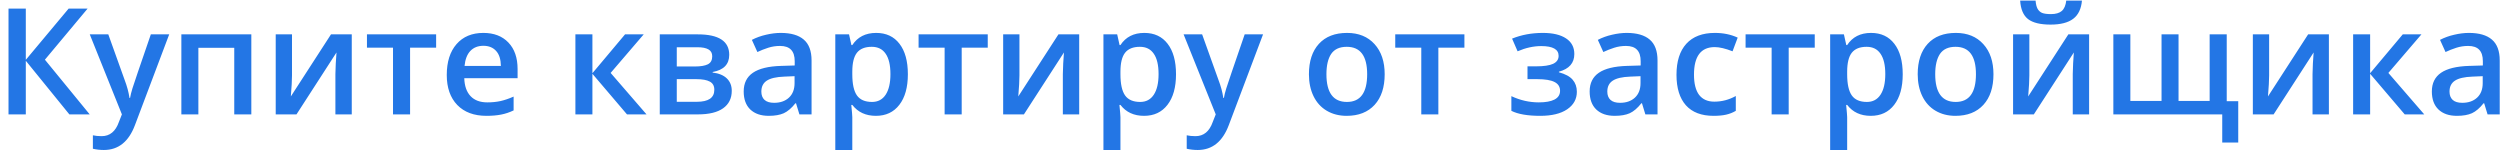 <?xml version="1.0" encoding="UTF-8"?> <svg xmlns="http://www.w3.org/2000/svg" width="224" height="14" viewBox="0 0 224 14" fill="none"> <path d="M8.037 10.249H6.215L2.312 5.445V10.249H0.763V0.771H2.312V5.361L6.15 0.771H7.849L4.024 5.348L8.037 10.249ZM8.043 3.079H9.703L11.161 7.144C11.382 7.723 11.529 8.267 11.602 8.777H11.654C11.693 8.54 11.764 8.252 11.868 7.915C11.972 7.574 12.521 5.962 13.515 3.079H15.161L12.095 11.202C11.537 12.693 10.608 13.439 9.307 13.439C8.97 13.439 8.642 13.402 8.322 13.328V12.123C8.551 12.174 8.812 12.2 9.106 12.2C9.841 12.2 10.358 11.775 10.656 10.923L10.922 10.249L8.043 3.079ZM22.519 3.079V10.249H20.989V4.285H17.774V10.249H16.25V3.079H22.519ZM26.163 3.079V6.755C26.163 7.183 26.128 7.811 26.059 8.641L29.657 3.079H31.518V10.249H30.052V6.638C30.052 6.439 30.063 6.117 30.085 5.672C30.111 5.227 30.133 4.903 30.15 4.7L26.565 10.249H24.704V3.079H26.163ZM39.077 3.079V4.272H36.743V10.249H35.213V4.272H32.879V3.079H39.077ZM43.589 10.379C42.474 10.379 41.601 10.055 40.97 9.406C40.343 8.754 40.03 7.857 40.03 6.716C40.03 5.545 40.321 4.624 40.905 3.954C41.488 3.284 42.29 2.949 43.31 2.949C44.257 2.949 45.004 3.237 45.553 3.812C46.102 4.386 46.376 5.177 46.376 6.184V7.008H41.599C41.62 7.703 41.808 8.239 42.163 8.615C42.517 8.987 43.016 9.173 43.66 9.173C44.084 9.173 44.477 9.134 44.84 9.056C45.207 8.974 45.601 8.84 46.02 8.654V9.892C45.648 10.07 45.272 10.195 44.892 10.268C44.511 10.342 44.077 10.379 43.589 10.379ZM43.31 4.103C42.826 4.103 42.437 4.257 42.143 4.564C41.853 4.87 41.681 5.318 41.624 5.905H44.879C44.87 5.313 44.728 4.866 44.451 4.564C44.174 4.257 43.794 4.103 43.31 4.103ZM56.004 3.079H57.676L54.713 6.534L57.929 10.249H56.178L53.08 6.612V10.249H51.556V3.079H53.08V6.56L56.004 3.079ZM65.339 4.914C65.339 5.761 64.844 6.273 63.854 6.45V6.502C64.407 6.567 64.831 6.742 65.125 7.027C65.419 7.312 65.566 7.682 65.566 8.136C65.566 8.814 65.306 9.337 64.788 9.704C64.273 10.068 63.524 10.249 62.538 10.249H59.115V3.079H62.525C64.401 3.079 65.339 3.691 65.339 4.914ZM64.003 8.045C64.003 7.699 63.869 7.455 63.601 7.312C63.333 7.165 62.931 7.092 62.396 7.092H60.639V9.121H62.434C63.48 9.121 64.003 8.762 64.003 8.045ZM63.815 5.043C63.815 4.758 63.703 4.553 63.478 4.427C63.258 4.298 62.927 4.233 62.486 4.233H60.639V5.957H62.259C62.769 5.957 63.156 5.893 63.42 5.763C63.684 5.629 63.815 5.389 63.815 5.043ZM71.627 10.249L71.323 9.251H71.271C70.925 9.687 70.577 9.985 70.227 10.145C69.877 10.301 69.427 10.379 68.878 10.379C68.174 10.379 67.623 10.188 67.225 9.808C66.832 9.428 66.635 8.89 66.635 8.194C66.635 7.455 66.91 6.897 67.459 6.521C68.008 6.145 68.844 5.94 69.968 5.905L71.206 5.867V5.484C71.206 5.026 71.098 4.685 70.882 4.46C70.67 4.231 70.339 4.116 69.89 4.116C69.522 4.116 69.17 4.17 68.833 4.278C68.496 4.386 68.172 4.514 67.861 4.661L67.368 3.572C67.757 3.369 68.183 3.215 68.645 3.111C69.108 3.003 69.544 2.949 69.955 2.949C70.867 2.949 71.554 3.148 72.016 3.546C72.483 3.943 72.716 4.568 72.716 5.419V10.249H71.627ZM69.358 9.212C69.911 9.212 70.354 9.058 70.687 8.751C71.024 8.44 71.193 8.006 71.193 7.448V6.826L70.272 6.865C69.555 6.891 69.032 7.012 68.703 7.228C68.379 7.44 68.217 7.766 68.217 8.207C68.217 8.527 68.312 8.775 68.502 8.952C68.693 9.125 68.978 9.212 69.358 9.212ZM78.48 10.379C77.572 10.379 76.868 10.052 76.366 9.4H76.275C76.336 10.005 76.366 10.372 76.366 10.502V13.439H74.843V3.079H76.074C76.109 3.213 76.18 3.533 76.288 4.038H76.366C76.842 3.312 77.555 2.949 78.505 2.949C79.4 2.949 80.096 3.273 80.593 3.922C81.094 4.57 81.345 5.48 81.345 6.651C81.345 7.822 81.09 8.736 80.58 9.393C80.074 10.05 79.374 10.379 78.48 10.379ZM78.11 4.194C77.505 4.194 77.062 4.371 76.781 4.726C76.504 5.08 76.366 5.646 76.366 6.424V6.651C76.366 7.524 76.504 8.157 76.781 8.551C77.058 8.939 77.509 9.134 78.136 9.134C78.663 9.134 79.07 8.918 79.355 8.486C79.64 8.053 79.783 7.438 79.783 6.638C79.783 5.834 79.64 5.227 79.355 4.816C79.074 4.401 78.659 4.194 78.11 4.194ZM88.502 3.079V4.272H86.168V10.249H84.638V4.272H82.305V3.079H88.502ZM91.342 3.079V6.755C91.342 7.183 91.307 7.811 91.238 8.641L94.836 3.079H96.696V10.249H95.231V6.638C95.231 6.439 95.242 6.117 95.264 5.672C95.29 5.227 95.311 4.903 95.329 4.7L91.743 10.249H89.883V3.079H91.342ZM102.505 10.379C101.597 10.379 100.893 10.052 100.392 9.4H100.301C100.361 10.005 100.392 10.372 100.392 10.502V13.439H98.868V3.079H100.1C100.135 3.213 100.206 3.533 100.314 4.038H100.392C100.867 3.312 101.58 2.949 102.531 2.949C103.426 2.949 104.121 3.273 104.619 3.922C105.12 4.57 105.371 5.48 105.371 6.651C105.371 7.822 105.116 8.736 104.606 9.393C104.1 10.05 103.4 10.379 102.505 10.379ZM102.136 4.194C101.531 4.194 101.088 4.371 100.807 4.726C100.53 5.08 100.392 5.646 100.392 6.424V6.651C100.392 7.524 100.53 8.157 100.807 8.551C101.083 8.939 101.535 9.134 102.162 9.134C102.689 9.134 103.095 8.918 103.38 8.486C103.666 8.053 103.808 7.438 103.808 6.638C103.808 5.834 103.666 5.227 103.38 4.816C103.099 4.401 102.684 4.194 102.136 4.194ZM106.051 3.079H107.711L109.169 7.144C109.39 7.723 109.537 8.267 109.61 8.777H109.662C109.701 8.54 109.772 8.252 109.876 7.915C109.98 7.574 110.529 5.962 111.523 3.079H113.169L110.103 11.202C109.545 12.693 108.616 13.439 107.315 13.439C106.978 13.439 106.65 13.402 106.33 13.328V12.123C106.559 12.174 106.821 12.2 107.114 12.2C107.849 12.2 108.366 11.775 108.664 10.923L108.93 10.249L106.051 3.079ZM124.067 6.651C124.067 7.822 123.767 8.736 123.166 9.393C122.565 10.05 121.729 10.379 120.657 10.379C119.987 10.379 119.395 10.227 118.881 9.925C118.367 9.622 117.971 9.188 117.694 8.622C117.418 8.056 117.28 7.399 117.28 6.651C117.28 5.488 117.578 4.581 118.174 3.928C118.771 3.276 119.611 2.949 120.696 2.949C121.733 2.949 122.554 3.284 123.16 3.954C123.765 4.62 124.067 5.519 124.067 6.651ZM118.848 6.651C118.848 8.306 119.46 9.134 120.683 9.134C121.893 9.134 122.498 8.306 122.498 6.651C122.498 5.013 121.889 4.194 120.67 4.194C120.03 4.194 119.566 4.406 119.276 4.829C118.991 5.253 118.848 5.86 118.848 6.651ZM131.211 3.079V4.272H128.877V10.249H127.347V4.272H125.014V3.079H131.211ZM137.623 5.944C138.319 5.944 138.831 5.869 139.159 5.718C139.488 5.562 139.652 5.324 139.652 5.004C139.652 4.421 139.133 4.129 138.096 4.129C137.405 4.129 136.698 4.285 135.976 4.596L135.483 3.461C136.318 3.12 137.238 2.949 138.245 2.949C139.135 2.949 139.827 3.114 140.32 3.442C140.812 3.766 141.059 4.233 141.059 4.842C141.059 5.646 140.598 6.173 139.678 6.424V6.476C140.253 6.632 140.663 6.854 140.91 7.144C141.16 7.433 141.286 7.792 141.286 8.22C141.286 8.877 140.996 9.402 140.417 9.795C139.842 10.184 139.038 10.379 138.005 10.379C136.877 10.379 136.015 10.23 135.419 9.931V8.615C136.21 8.987 137.029 9.173 137.876 9.173C138.485 9.173 138.954 9.089 139.282 8.92C139.615 8.747 139.782 8.486 139.782 8.136C139.782 7.777 139.615 7.513 139.282 7.345C138.95 7.176 138.435 7.092 137.739 7.092H136.864V5.944H137.623ZM147.425 10.249L147.12 9.251H147.068C146.723 9.687 146.375 9.985 146.025 10.145C145.675 10.301 145.225 10.379 144.676 10.379C143.972 10.379 143.421 10.188 143.023 9.808C142.63 9.428 142.433 8.89 142.433 8.194C142.433 7.455 142.708 6.897 143.256 6.521C143.805 6.145 144.642 5.94 145.765 5.905L147.004 5.867V5.484C147.004 5.026 146.895 4.685 146.679 4.46C146.468 4.231 146.137 4.116 145.687 4.116C145.32 4.116 144.968 4.17 144.631 4.278C144.294 4.386 143.97 4.514 143.658 4.661L143.166 3.572C143.555 3.369 143.98 3.215 144.443 3.111C144.905 3.003 145.342 2.949 145.752 2.949C146.664 2.949 147.351 3.148 147.814 3.546C148.281 3.943 148.514 4.568 148.514 5.419V10.249H147.425ZM145.156 9.212C145.709 9.212 146.152 9.058 146.485 8.751C146.822 8.44 146.991 8.006 146.991 7.448V6.826L146.07 6.865C145.353 6.891 144.83 7.012 144.501 7.228C144.177 7.44 144.015 7.766 144.015 8.207C144.015 8.527 144.11 8.775 144.3 8.952C144.49 9.125 144.776 9.212 145.156 9.212ZM153.532 10.379C152.447 10.379 151.621 10.063 151.055 9.432C150.493 8.797 150.213 7.887 150.213 6.703C150.213 5.497 150.506 4.57 151.094 3.922C151.686 3.273 152.54 2.949 153.655 2.949C154.411 2.949 155.092 3.09 155.697 3.371L155.237 4.596C154.593 4.345 154.061 4.22 153.642 4.22C152.402 4.22 151.781 5.043 151.781 6.69C151.781 7.494 151.935 8.099 152.242 8.505C152.553 8.907 153.007 9.108 153.603 9.108C154.282 9.108 154.923 8.939 155.528 8.602V9.931C155.256 10.091 154.964 10.206 154.653 10.275C154.346 10.344 153.973 10.379 153.532 10.379ZM162.601 3.079V4.272H160.267V10.249H158.738V4.272H156.404V3.079H162.601ZM167.619 10.379C166.711 10.379 166.007 10.052 165.506 9.4H165.415C165.475 10.005 165.506 10.372 165.506 10.502V13.439H163.982V3.079H165.214C165.248 3.213 165.32 3.533 165.428 4.038H165.506C165.981 3.312 166.694 2.949 167.645 2.949C168.54 2.949 169.235 3.273 169.732 3.922C170.234 4.57 170.484 5.48 170.484 6.651C170.484 7.822 170.229 8.736 169.719 9.393C169.214 10.05 168.514 10.379 167.619 10.379ZM167.25 4.194C166.644 4.194 166.201 4.371 165.921 4.726C165.644 5.08 165.506 5.646 165.506 6.424V6.651C165.506 7.524 165.644 8.157 165.921 8.551C166.197 8.939 166.649 9.134 167.275 9.134C167.803 9.134 168.209 8.918 168.494 8.486C168.779 8.053 168.922 7.438 168.922 6.638C168.922 5.834 168.779 5.227 168.494 4.816C168.213 4.401 167.798 4.194 167.25 4.194ZM178.614 6.651C178.614 7.822 178.314 8.736 177.713 9.393C177.112 10.05 176.276 10.379 175.204 10.379C174.534 10.379 173.942 10.227 173.428 9.925C172.913 9.622 172.518 9.188 172.241 8.622C171.965 8.056 171.826 7.399 171.826 6.651C171.826 5.488 172.125 4.581 172.721 3.928C173.317 3.276 174.158 2.949 175.243 2.949C176.28 2.949 177.101 3.284 177.706 3.954C178.311 4.62 178.614 5.519 178.614 6.651ZM173.395 6.651C173.395 8.306 174.007 9.134 175.23 9.134C176.44 9.134 177.045 8.306 177.045 6.651C177.045 5.013 176.436 4.194 175.217 4.194C174.577 4.194 174.113 4.406 173.823 4.829C173.538 5.253 173.395 5.86 173.395 6.651ZM181.83 3.079V6.755C181.83 7.183 181.795 7.811 181.726 8.641L185.324 3.079H187.184V10.249H185.719V6.638C185.719 6.439 185.73 6.117 185.752 5.672C185.778 5.227 185.799 4.903 185.816 4.7L182.231 10.249H180.371V3.079H181.83ZM183.729 2.204C182.813 2.204 182.141 2.04 181.713 1.711C181.289 1.378 181.054 0.825 181.006 0.051H182.387C182.413 0.363 182.471 0.605 182.562 0.778C182.657 0.95 182.791 1.076 182.964 1.154C183.141 1.227 183.409 1.264 183.768 1.264C184.191 1.264 184.513 1.171 184.734 0.985C184.954 0.795 185.088 0.484 185.136 0.051H186.543C186.478 0.795 186.216 1.339 185.758 1.685C185.3 2.031 184.624 2.204 183.729 2.204ZM199.515 9.069H200.546V12.771H199.113V10.249H189.356V3.079H190.88V9.043H193.674V3.079H195.197V9.043H197.985V3.079H199.515V9.069ZM203.314 3.079V6.755C203.314 7.183 203.279 7.811 203.21 8.641L206.808 3.079H208.669V10.249H207.203V6.638C207.203 6.439 207.214 6.117 207.236 5.672C207.262 5.227 207.283 4.903 207.301 4.7L203.716 10.249H201.855V3.079H203.314ZM215.288 3.079H216.96L213.998 6.534L217.213 10.249H215.463L212.364 6.612V10.249H210.84V3.079H212.364V6.56L215.288 3.079ZM222.886 10.249L222.581 9.251H222.529C222.183 9.687 221.835 9.985 221.485 10.145C221.135 10.301 220.686 10.379 220.137 10.379C219.432 10.379 218.881 10.188 218.484 9.808C218.09 9.428 217.894 8.89 217.894 8.194C217.894 7.455 218.168 6.897 218.717 6.521C219.266 6.145 220.102 5.94 221.226 5.905L222.464 5.867V5.484C222.464 5.026 222.356 4.685 222.14 4.46C221.928 4.231 221.598 4.116 221.148 4.116C220.781 4.116 220.429 4.17 220.091 4.278C219.754 4.386 219.43 4.514 219.119 4.661L218.626 3.572C219.015 3.369 219.441 3.215 219.903 3.111C220.366 3.003 220.802 2.949 221.213 2.949C222.125 2.949 222.812 3.148 223.274 3.546C223.741 3.943 223.975 4.568 223.975 5.419V10.249H222.886ZM220.617 9.212C221.17 9.212 221.613 9.058 221.946 8.751C222.283 8.44 222.451 8.006 222.451 7.448V6.826L221.531 6.865C220.813 6.891 220.29 7.012 219.962 7.228C219.638 7.44 219.476 7.766 219.476 8.207C219.476 8.527 219.571 8.775 219.761 8.952C219.951 9.125 220.236 9.212 220.617 9.212Z" fill="#2376E5"></path> </svg> 